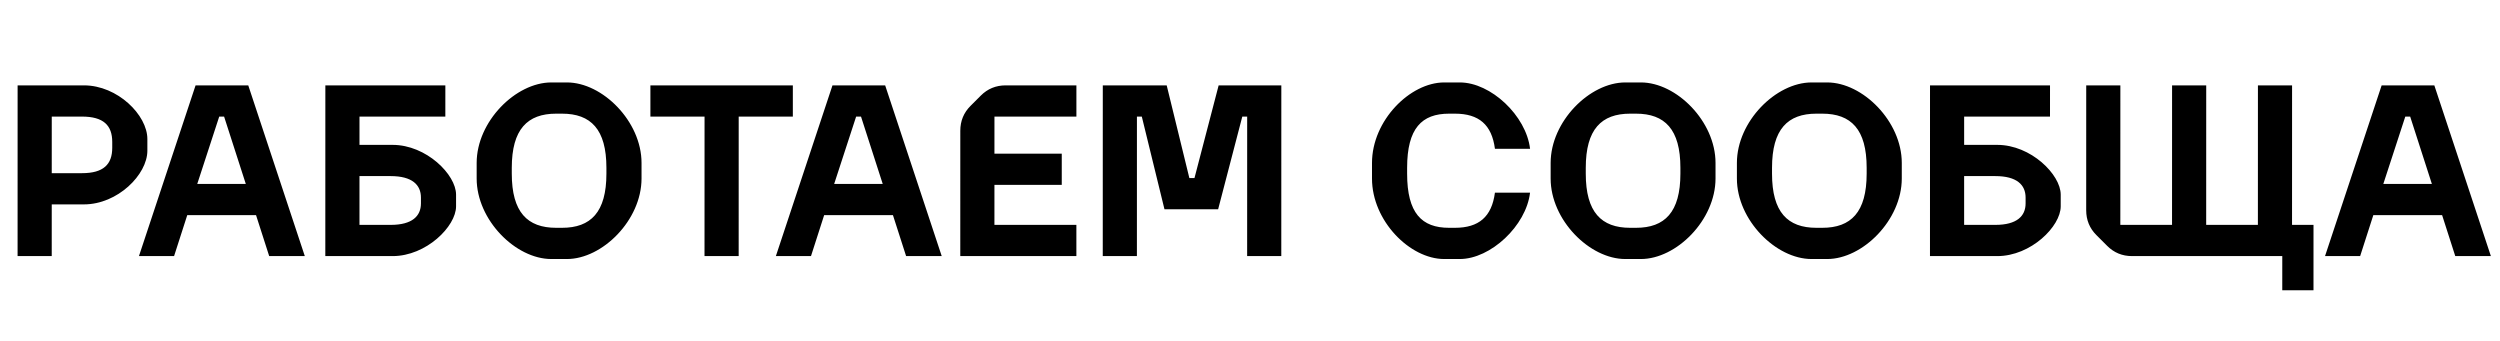 <svg width="205" height="28" viewBox="0 0 205 28" fill="none" xmlns="http://www.w3.org/2000/svg">
<path d="M1.442 21L1.444 7H6.885C9.645 7 12.084 9.44 12.084 11.4L12.084 12.36C12.083 14.32 9.643 16.76 6.883 16.76H4.243L4.242 21H1.442ZM4.243 14.2H6.723C8.483 14.2 9.203 13.48 9.204 12.12L9.204 11.64C9.204 10.28 8.484 9.56 6.724 9.56H4.244L4.243 14.2ZM11.394 21L16.037 7H20.357L24.994 21H22.074L20.995 17.64H15.355L14.274 21H11.394ZM16.175 15.08H20.155L18.376 9.56H17.976L16.175 15.08ZM26.676 21L26.679 7H36.519L36.518 9.56H29.478L29.478 11.88H32.198C34.958 11.88 37.398 14.32 37.397 15.96L37.397 16.92C37.397 18.56 34.956 21 32.196 21H26.676ZM29.477 18.44H32.037C33.797 18.44 34.517 17.72 34.517 16.68L34.517 16.2C34.517 15.16 33.797 14.44 32.037 14.44H29.477L29.477 18.44ZM45.205 21.24C42.285 21.24 39.086 18.04 39.086 14.64L39.086 13.36C39.087 9.96 42.288 6.76 45.208 6.76H46.488C49.408 6.76 52.607 9.96 52.606 13.36L52.606 14.64C52.605 18.04 49.405 21.24 46.485 21.24H45.205ZM45.605 18.68H46.085C48.445 18.68 49.726 17.4 49.726 14.24L49.726 13.76C49.727 10.6 48.447 9.32 46.087 9.32H45.607C43.247 9.32 41.967 10.6 41.966 13.76L41.966 14.24C41.966 17.4 43.245 18.68 45.605 18.68ZM57.77 21L57.773 9.56H53.333L53.333 7L65.013 7L65.013 9.56H60.573L60.571 21H57.77ZM63.621 21L68.263 7H72.583L77.221 21H74.301L73.221 17.64H67.581L66.501 21H63.621ZM68.402 15.08H72.382L70.603 9.56H70.203L68.402 15.08ZM82.465 7H88.265L88.265 9.56H81.545L81.544 12.6H87.064L87.064 15.16H81.544L81.543 18.44L88.263 18.44L88.263 21L78.743 21L78.745 10.72C78.745 9.92 79.025 9.24 79.585 8.68L80.425 7.84C80.985 7.28 81.665 7 82.465 7ZM90.426 21L90.429 7H95.669L97.527 14.6H97.947L99.929 7H105.069L105.066 21H102.266L102.268 9.56H101.868L99.887 17.16H95.487L93.628 9.56H93.228L93.226 21H90.426ZM118.423 21.24C115.623 21.24 112.503 18.12 112.504 14.64L112.504 13.36C112.505 9.88 115.626 6.76 118.426 6.76H119.706C122.246 6.76 125.145 9.48 125.465 12.2H122.585C122.325 10.22 121.265 9.32 119.305 9.32H118.825C116.585 9.32 115.385 10.52 115.384 13.76L115.384 14.24C115.384 17.48 116.583 18.68 118.823 18.68H119.303C121.263 18.68 122.324 17.78 122.584 15.8H125.464C125.143 18.52 122.223 21.24 119.703 21.24H118.423ZM133.271 21.24C130.351 21.24 127.152 18.04 127.153 14.64L127.153 13.36C127.153 9.96 130.354 6.76 133.274 6.76H134.554C137.474 6.76 140.673 9.96 140.673 13.36L140.673 14.64C140.672 18.04 137.471 21.24 134.551 21.24H133.271ZM133.672 18.68H134.152C136.512 18.68 137.792 17.4 137.793 14.24L137.793 13.76C137.793 10.6 136.514 9.32 134.154 9.32H133.674C131.314 9.32 130.033 10.6 130.033 13.76L130.033 14.24C130.032 17.4 131.312 18.68 133.672 18.68ZM148.545 21.24C145.625 21.24 142.425 18.04 142.426 14.64L142.426 13.36C142.427 9.96 145.628 6.76 148.548 6.76L149.828 6.76C152.748 6.76 155.947 9.96 155.946 13.36L155.946 14.64C155.945 18.04 152.745 21.24 149.825 21.24H148.545ZM148.945 18.68H149.425C151.785 18.68 153.065 17.4 153.066 14.24L153.066 13.76C153.067 10.6 151.787 9.32 149.427 9.32H148.947C146.587 9.32 145.307 10.6 145.306 13.76L145.306 14.24C145.305 17.4 146.585 18.68 148.945 18.68ZM158.258 21L158.261 7H168.101L168.1 9.56H161.06L161.06 11.88H163.78C166.54 11.88 168.979 14.32 168.979 15.96L168.979 16.92C168.979 18.56 166.538 21 163.778 21H158.258ZM161.059 18.44H163.619C165.379 18.44 166.099 17.72 166.099 16.68L166.099 16.2C166.099 15.16 165.379 14.44 163.619 14.44H161.059L161.059 18.44ZM171.068 17.24L171.07 7H173.87L173.867 18.44H178.107L178.11 7H180.91L180.907 18.44H185.147L185.15 7H187.95L187.947 18.44H189.707L189.706 23.8H187.146L187.147 21H174.827C174.027 21 173.347 20.72 172.787 20.16L171.907 19.28C171.347 18.72 171.068 18.04 171.068 17.24ZM190.652 21L195.295 7H199.615L204.252 21H201.332L200.253 17.64H194.613L193.532 21H190.652ZM195.433 15.08H199.413L197.634 9.56H197.234L195.433 15.08Z" fill="black"/>
</svg>
